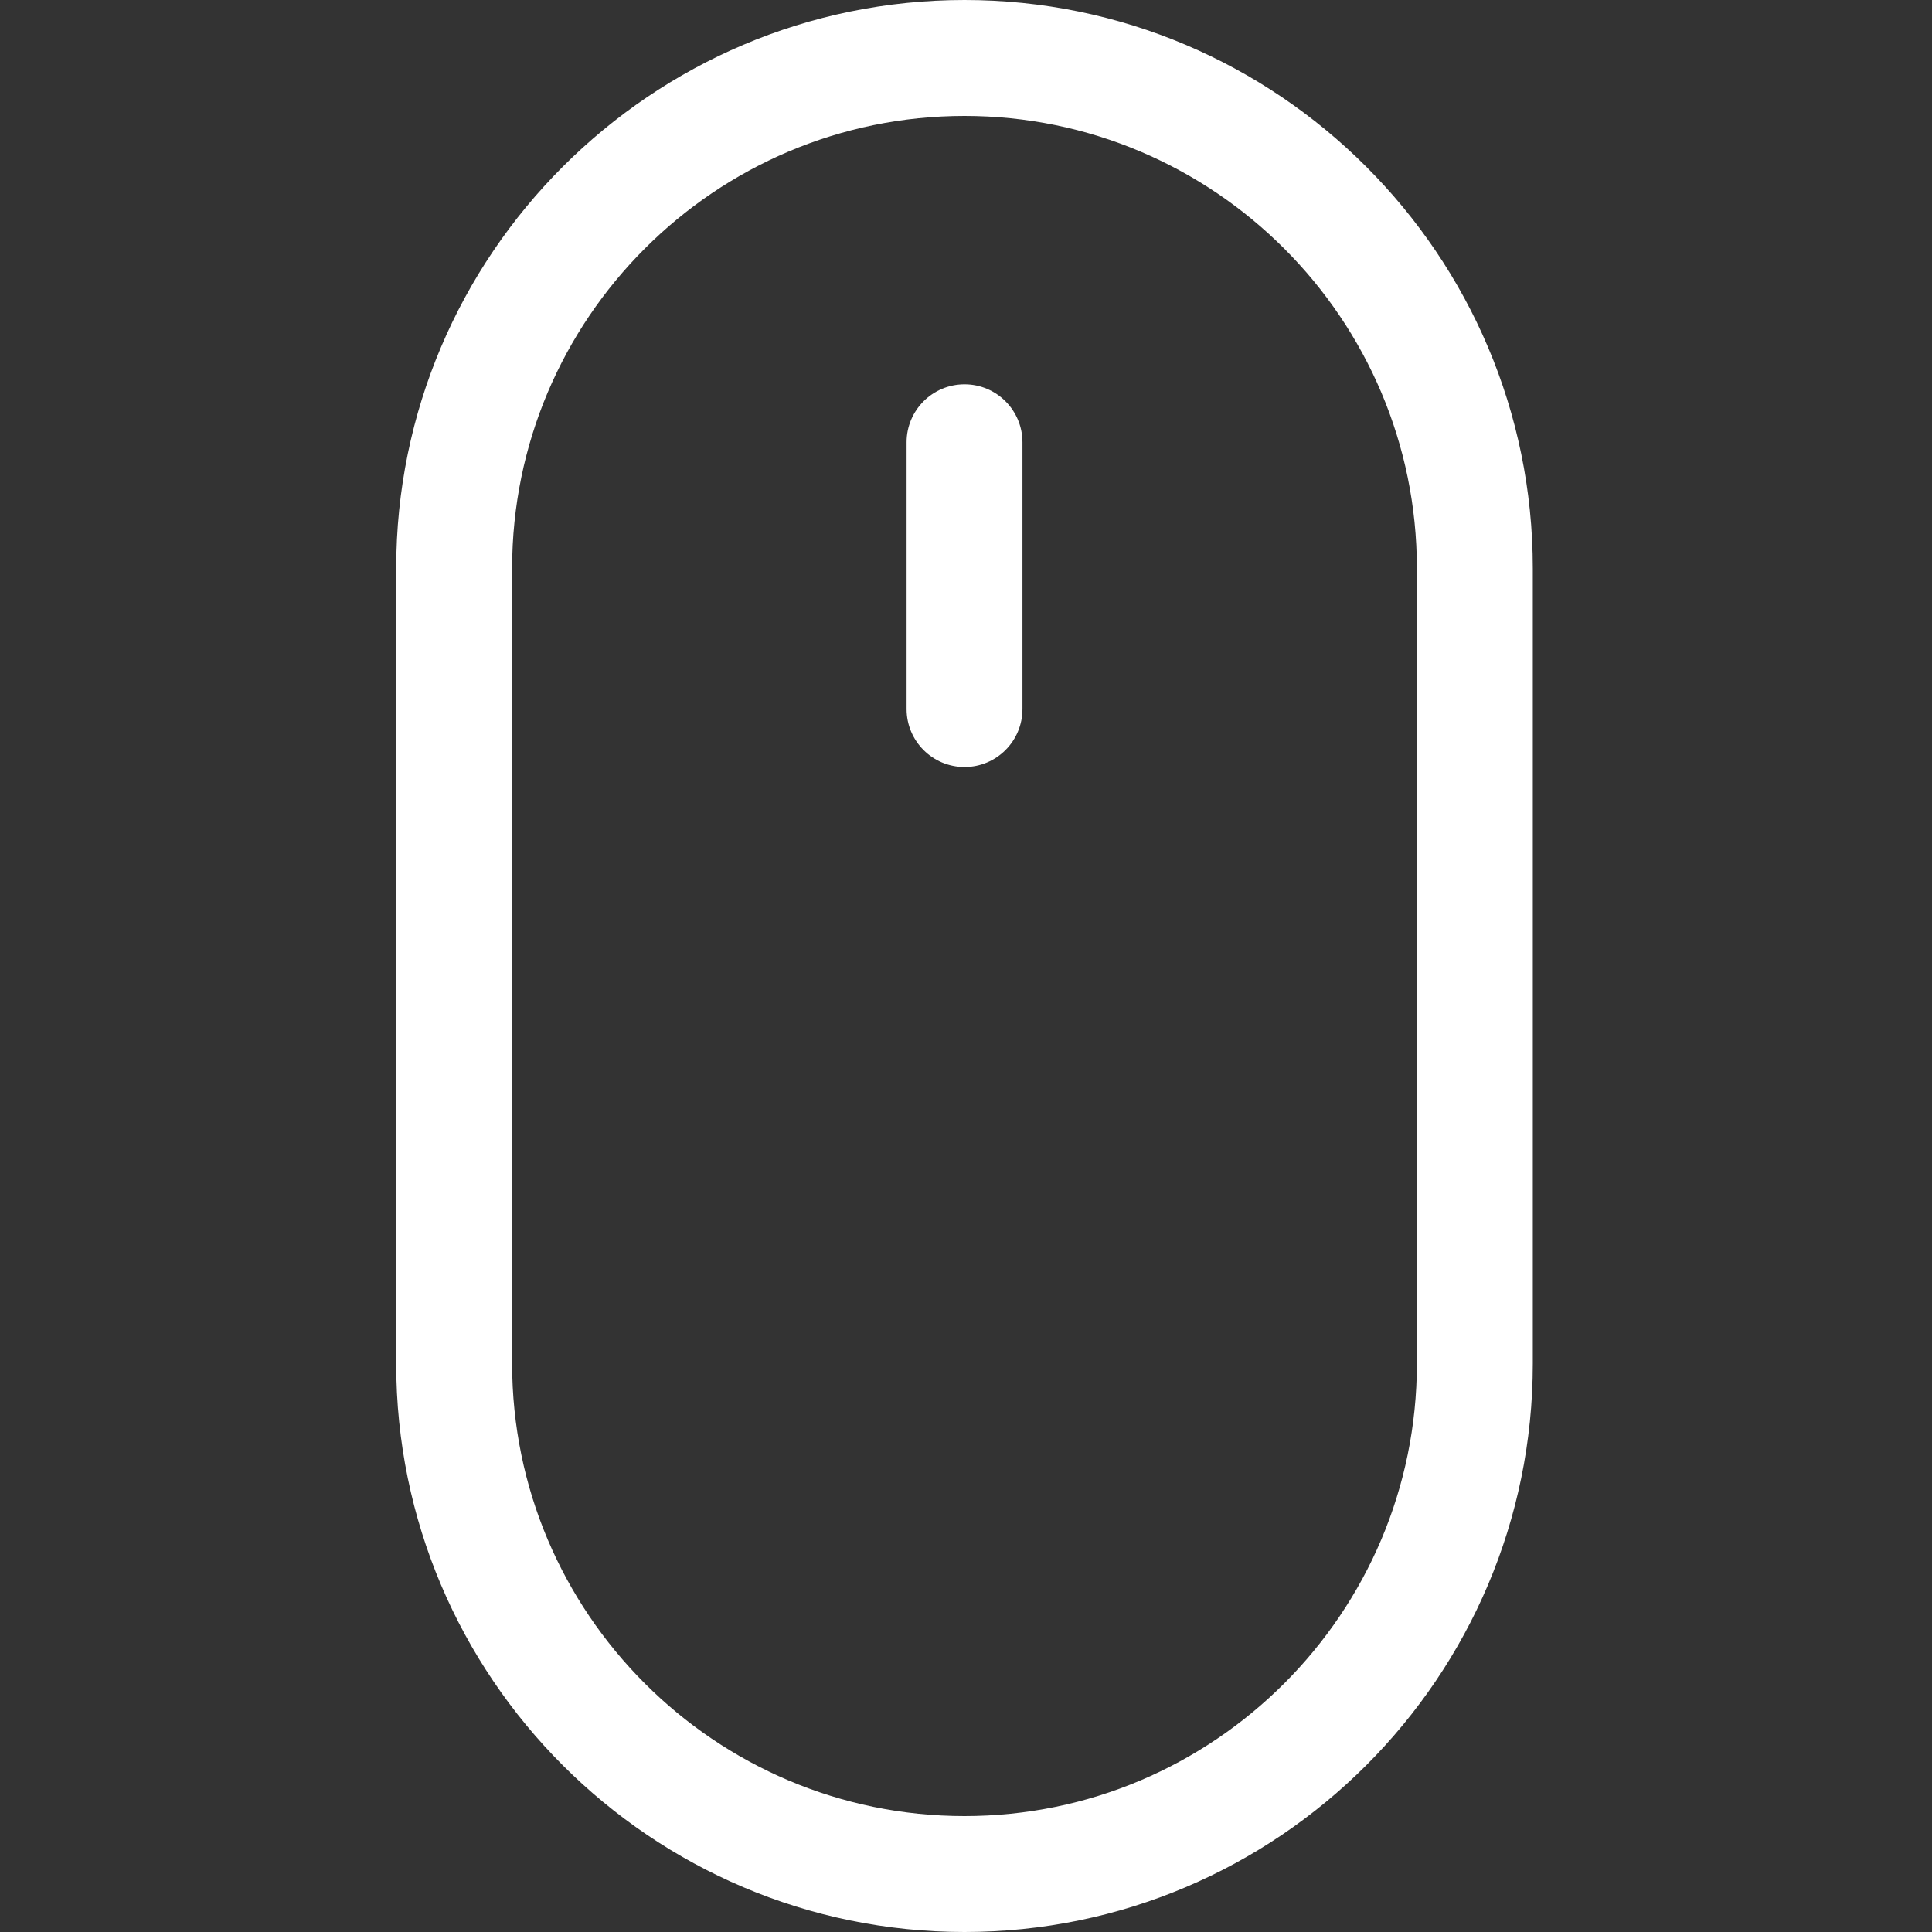 <svg width="40" height="40" viewBox="0 0 40 40" fill="none" xmlns="http://www.w3.org/2000/svg">
<rect x="0" y="0" width="40" height="40" fill="#333333" stroke="none"/>
<g clip-path="url(#clip0_204_8044)">
<path d="M19.969 0C13.481 0 8.203 5.278 8.203 11.766V28.234C8.203 34.722 13.481 40 19.969 40C26.457 40 31.735 34.722 31.735 28.234V11.766C31.735 5.278 26.457 0 19.969 0ZM29.335 28.234C29.335 33.398 25.133 37.6 19.969 37.6C14.805 37.6 10.603 33.398 10.603 28.234V11.766C10.603 6.602 14.805 2.4 19.969 2.4C25.133 2.4 29.335 6.602 29.335 11.766V28.234Z" fill="white"/>
<path d="M19.97 7.957C19.307 7.957 18.77 8.494 18.77 9.157V14.68C18.77 15.343 19.307 15.88 19.97 15.88C20.632 15.88 21.169 15.343 21.169 14.68V9.157C21.169 8.494 20.632 7.957 19.97 7.957Z" fill="white"/>
</g>
<defs>
<clipPath id="clip0_204_8044">
<rect width="40" height="40" fill="white"/>
</clipPath>
</defs>
</svg>
